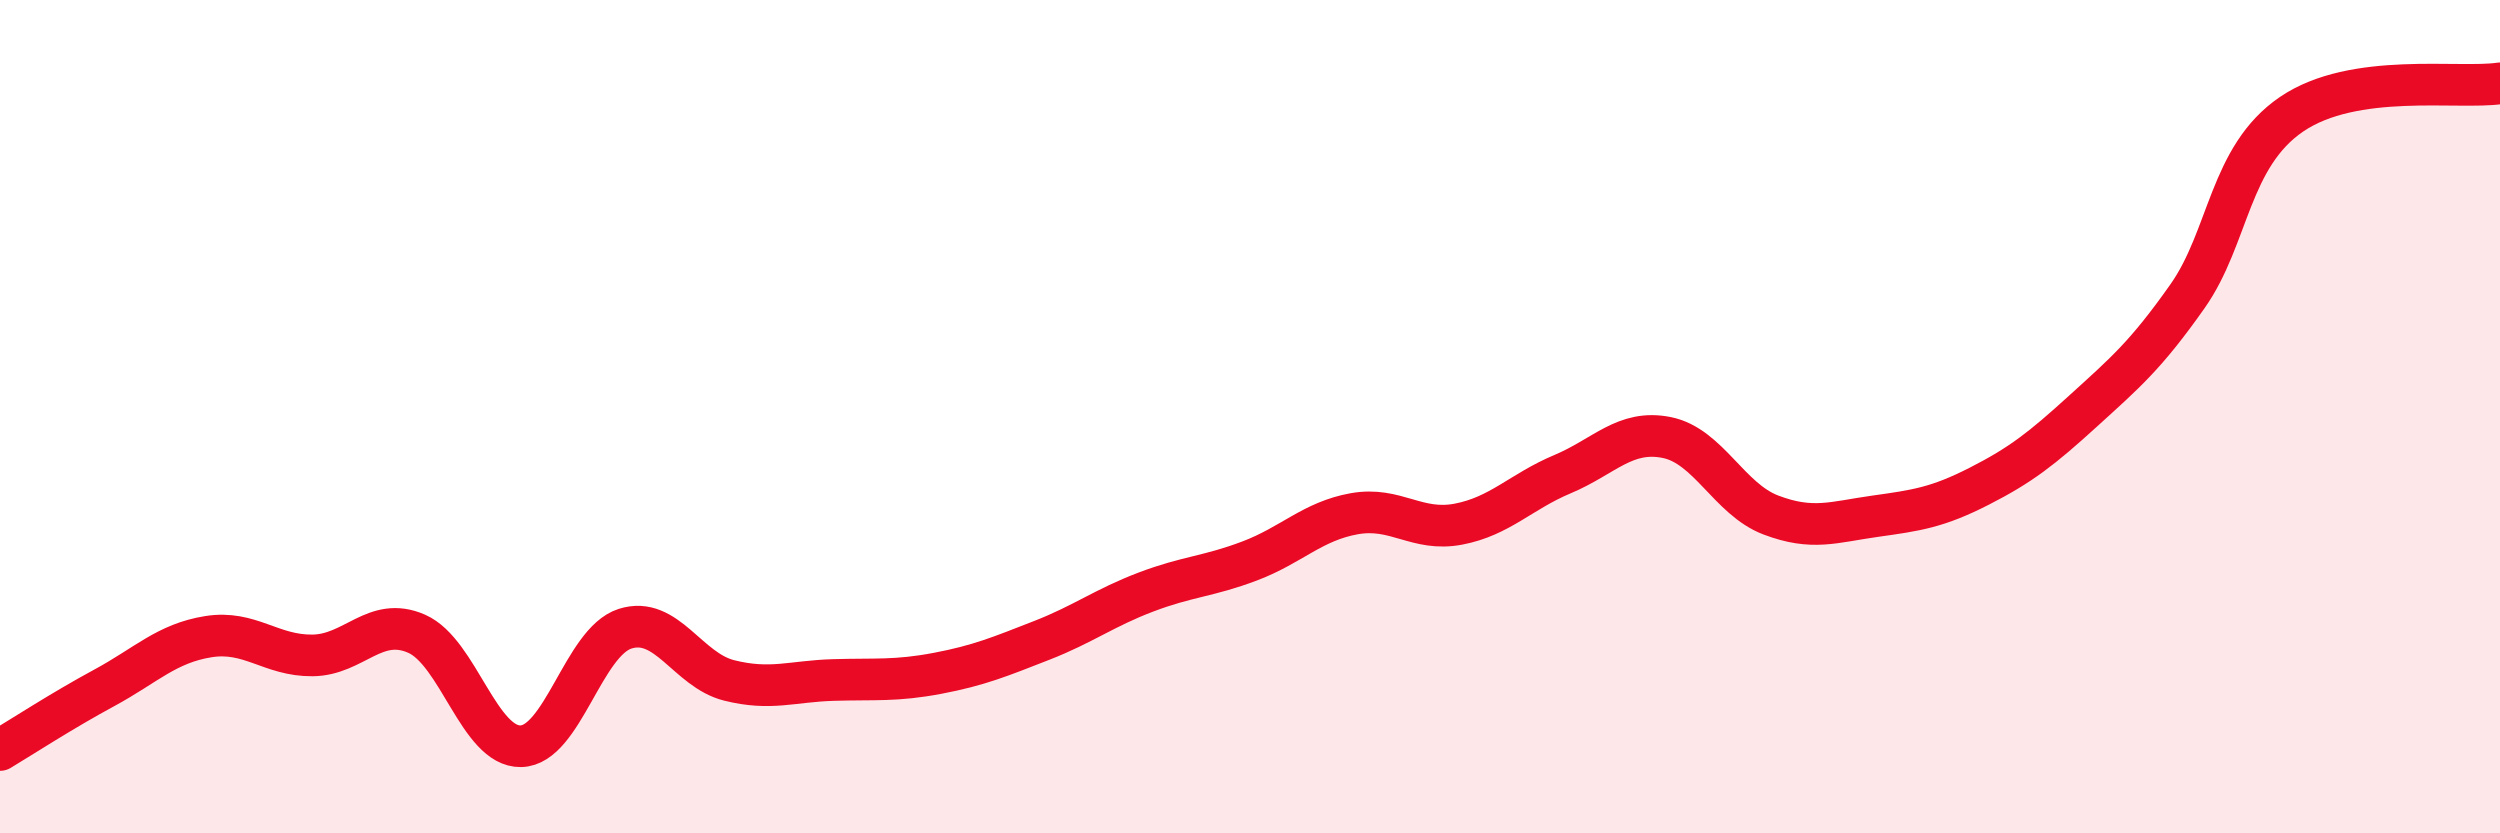 
    <svg width="60" height="20" viewBox="0 0 60 20" xmlns="http://www.w3.org/2000/svg">
      <path
        d="M 0,18 C 0.5,17.7 1.5,17.05 2.5,16.51 C 3.5,15.97 4,15.44 5,15.28 C 6,15.12 6.5,15.74 7.5,15.73 C 8.5,15.72 9,14.77 10,15.21 C 11,15.65 11.5,17.93 12.5,17.91 C 13.5,17.89 14,15.41 15,15.09 C 16,14.77 16.5,16.08 17.5,16.33 C 18.5,16.58 19,16.35 20,16.32 C 21,16.29 21.5,16.35 22.5,16.16 C 23.5,15.97 24,15.76 25,15.37 C 26,14.98 26.5,14.59 27.5,14.21 C 28.5,13.83 29,13.84 30,13.46 C 31,13.08 31.5,12.51 32.5,12.33 C 33.5,12.15 34,12.77 35,12.58 C 36,12.39 36.5,11.8 37.5,11.38 C 38.5,10.96 39,10.3 40,10.5 C 41,10.7 41.5,11.98 42.5,12.36 C 43.5,12.74 44,12.53 45,12.39 C 46,12.25 46.5,12.18 47.5,11.67 C 48.5,11.16 49,10.77 50,9.86 C 51,8.95 51.5,8.53 52.5,7.11 C 53.5,5.69 53.5,3.76 55,2.74 C 56.5,1.72 59,2.15 60,2L60 20L0 20Z"
        fill="#EB0A25"
        opacity="0.1"
        stroke-linecap="round"
        stroke-linejoin="round"
      />
      <path
        d="M 0,18 C 0.5,17.7 1.5,17.05 2.5,16.51 C 3.5,15.97 4,15.44 5,15.28 C 6,15.12 6.5,15.74 7.5,15.73 C 8.5,15.72 9,14.77 10,15.21 C 11,15.65 11.5,17.93 12.5,17.91 C 13.5,17.89 14,15.41 15,15.09 C 16,14.77 16.5,16.08 17.5,16.33 C 18.5,16.58 19,16.35 20,16.32 C 21,16.29 21.5,16.35 22.5,16.16 C 23.5,15.97 24,15.76 25,15.37 C 26,14.98 26.5,14.59 27.5,14.21 C 28.5,13.83 29,13.84 30,13.46 C 31,13.08 31.5,12.51 32.5,12.33 C 33.5,12.15 34,12.77 35,12.58 C 36,12.39 36.5,11.8 37.5,11.38 C 38.5,10.96 39,10.3 40,10.5 C 41,10.7 41.5,11.98 42.5,12.36 C 43.5,12.74 44,12.53 45,12.39 C 46,12.25 46.5,12.18 47.5,11.67 C 48.5,11.16 49,10.77 50,9.86 C 51,8.95 51.5,8.53 52.5,7.11 C 53.5,5.69 53.5,3.76 55,2.74 C 56.5,1.72 59,2.15 60,2"
        stroke="#EB0A25"
        stroke-width="1"
        fill="none"
        stroke-linecap="round"
        stroke-linejoin="round"
      />
    </svg>
  